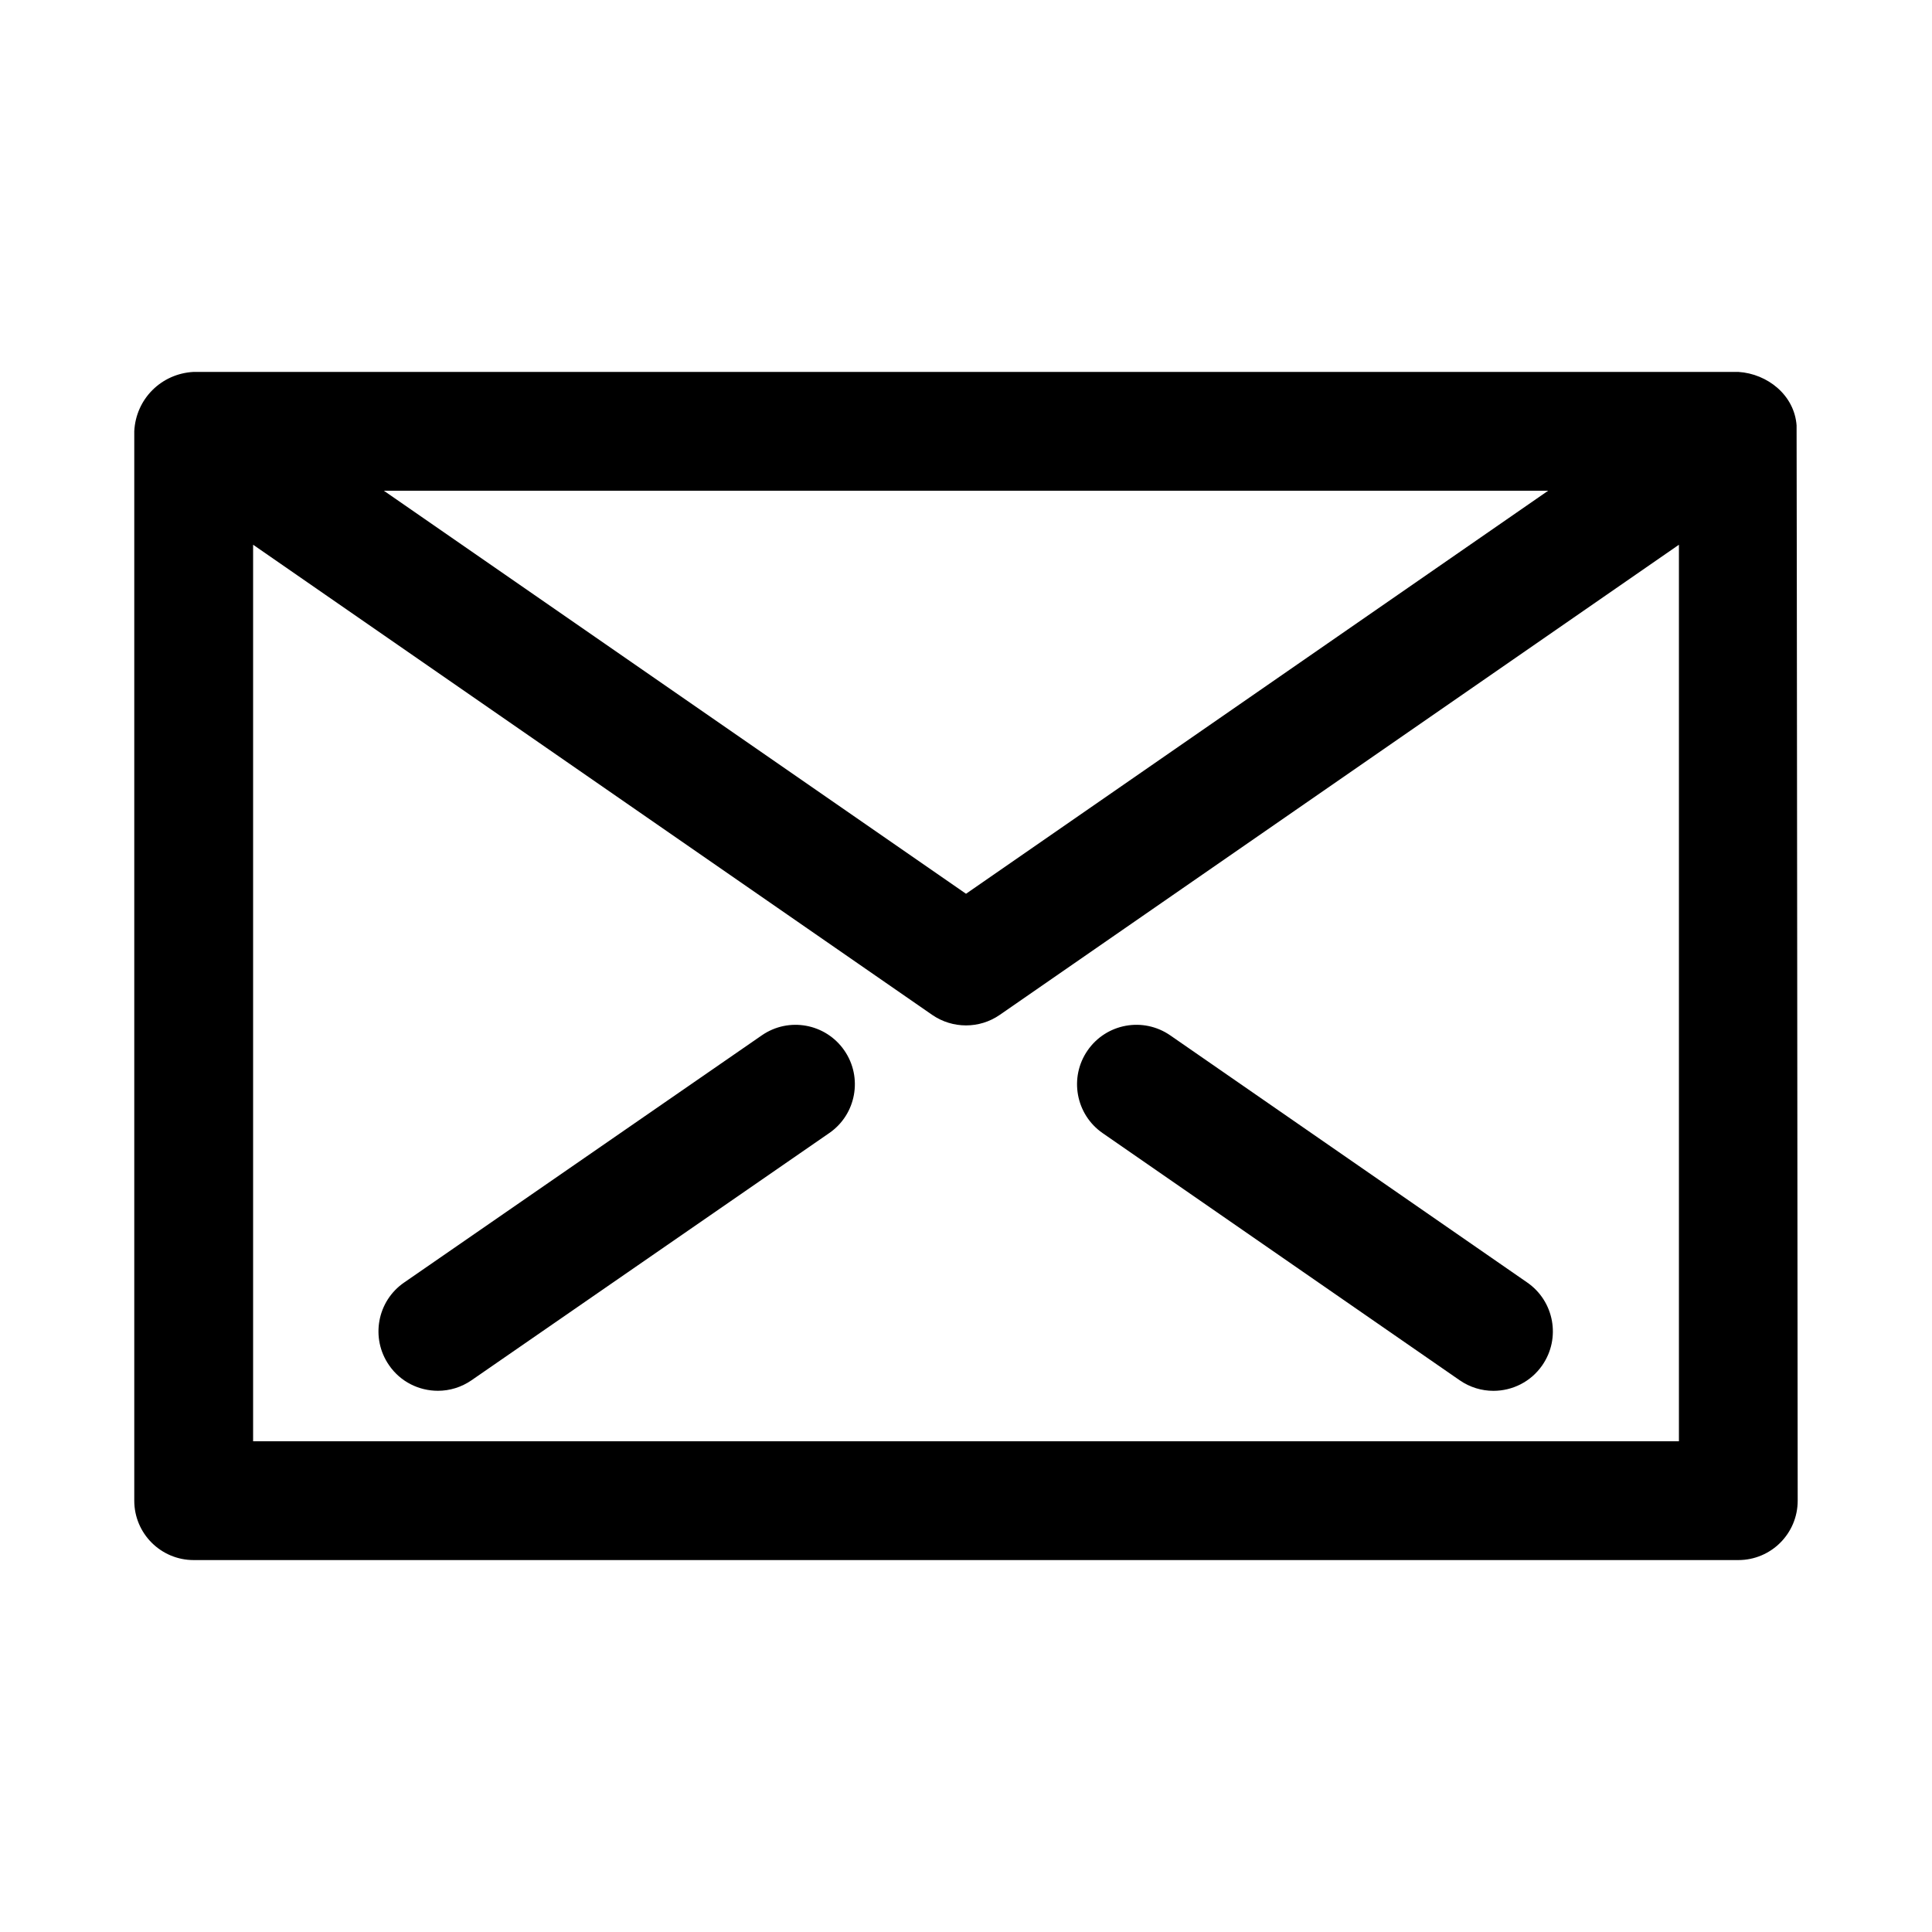 <?xml version="1.0" encoding="UTF-8"?>
<!-- Uploaded to: ICON Repo, www.iconrepo.com, Generator: ICON Repo Mixer Tools -->
<svg fill="#000000" width="800px" height="800px" version="1.1" viewBox="144 144 512 512" xmlns="http://www.w3.org/2000/svg">
 <g>
  <path d="m620.12 256.79c-0.566-8.043-7.684-13.742-15.445-14.23h-409.35c-8.594 0.441-15.332 7.18-15.742 15.742v283.39c0 8.707 7.055 15.742 15.742 15.742h409.34c8.707 0 15.742-7.039 15.742-15.742 0.004 0-0.246-284.39-0.293-284.91zm-65.844 17.258-154.27 106.81-154.28-106.81zm-343.2 251.9v-237.59l179.97 124.6c2.691 1.855 5.828 2.785 8.961 2.785s6.266-0.93 8.957-2.801l179.97-124.58v237.59z"/>
  <path d="m345.87 418.39-94.777 65.496c-7.164 4.93-8.941 14.754-4 21.898 3.039 4.426 7.949 6.789 12.957 6.789 3.086 0 6.203-0.914 8.926-2.801l94.777-65.496c7.164-4.93 8.941-14.754 4-21.898-4.941-7.152-14.734-8.945-21.883-3.988z"/>
  <path d="m454.14 418.39c-7.18-4.961-16.973-3.164-21.914 3.984-4.945 7.148-3.164 16.957 3.984 21.914l94.621 65.496c2.738 1.891 5.856 2.801 8.941 2.801 4.992 0 9.902-2.363 12.957-6.785 4.945-7.148 3.164-16.957-3.984-21.914z"/>
 </g>
</svg>